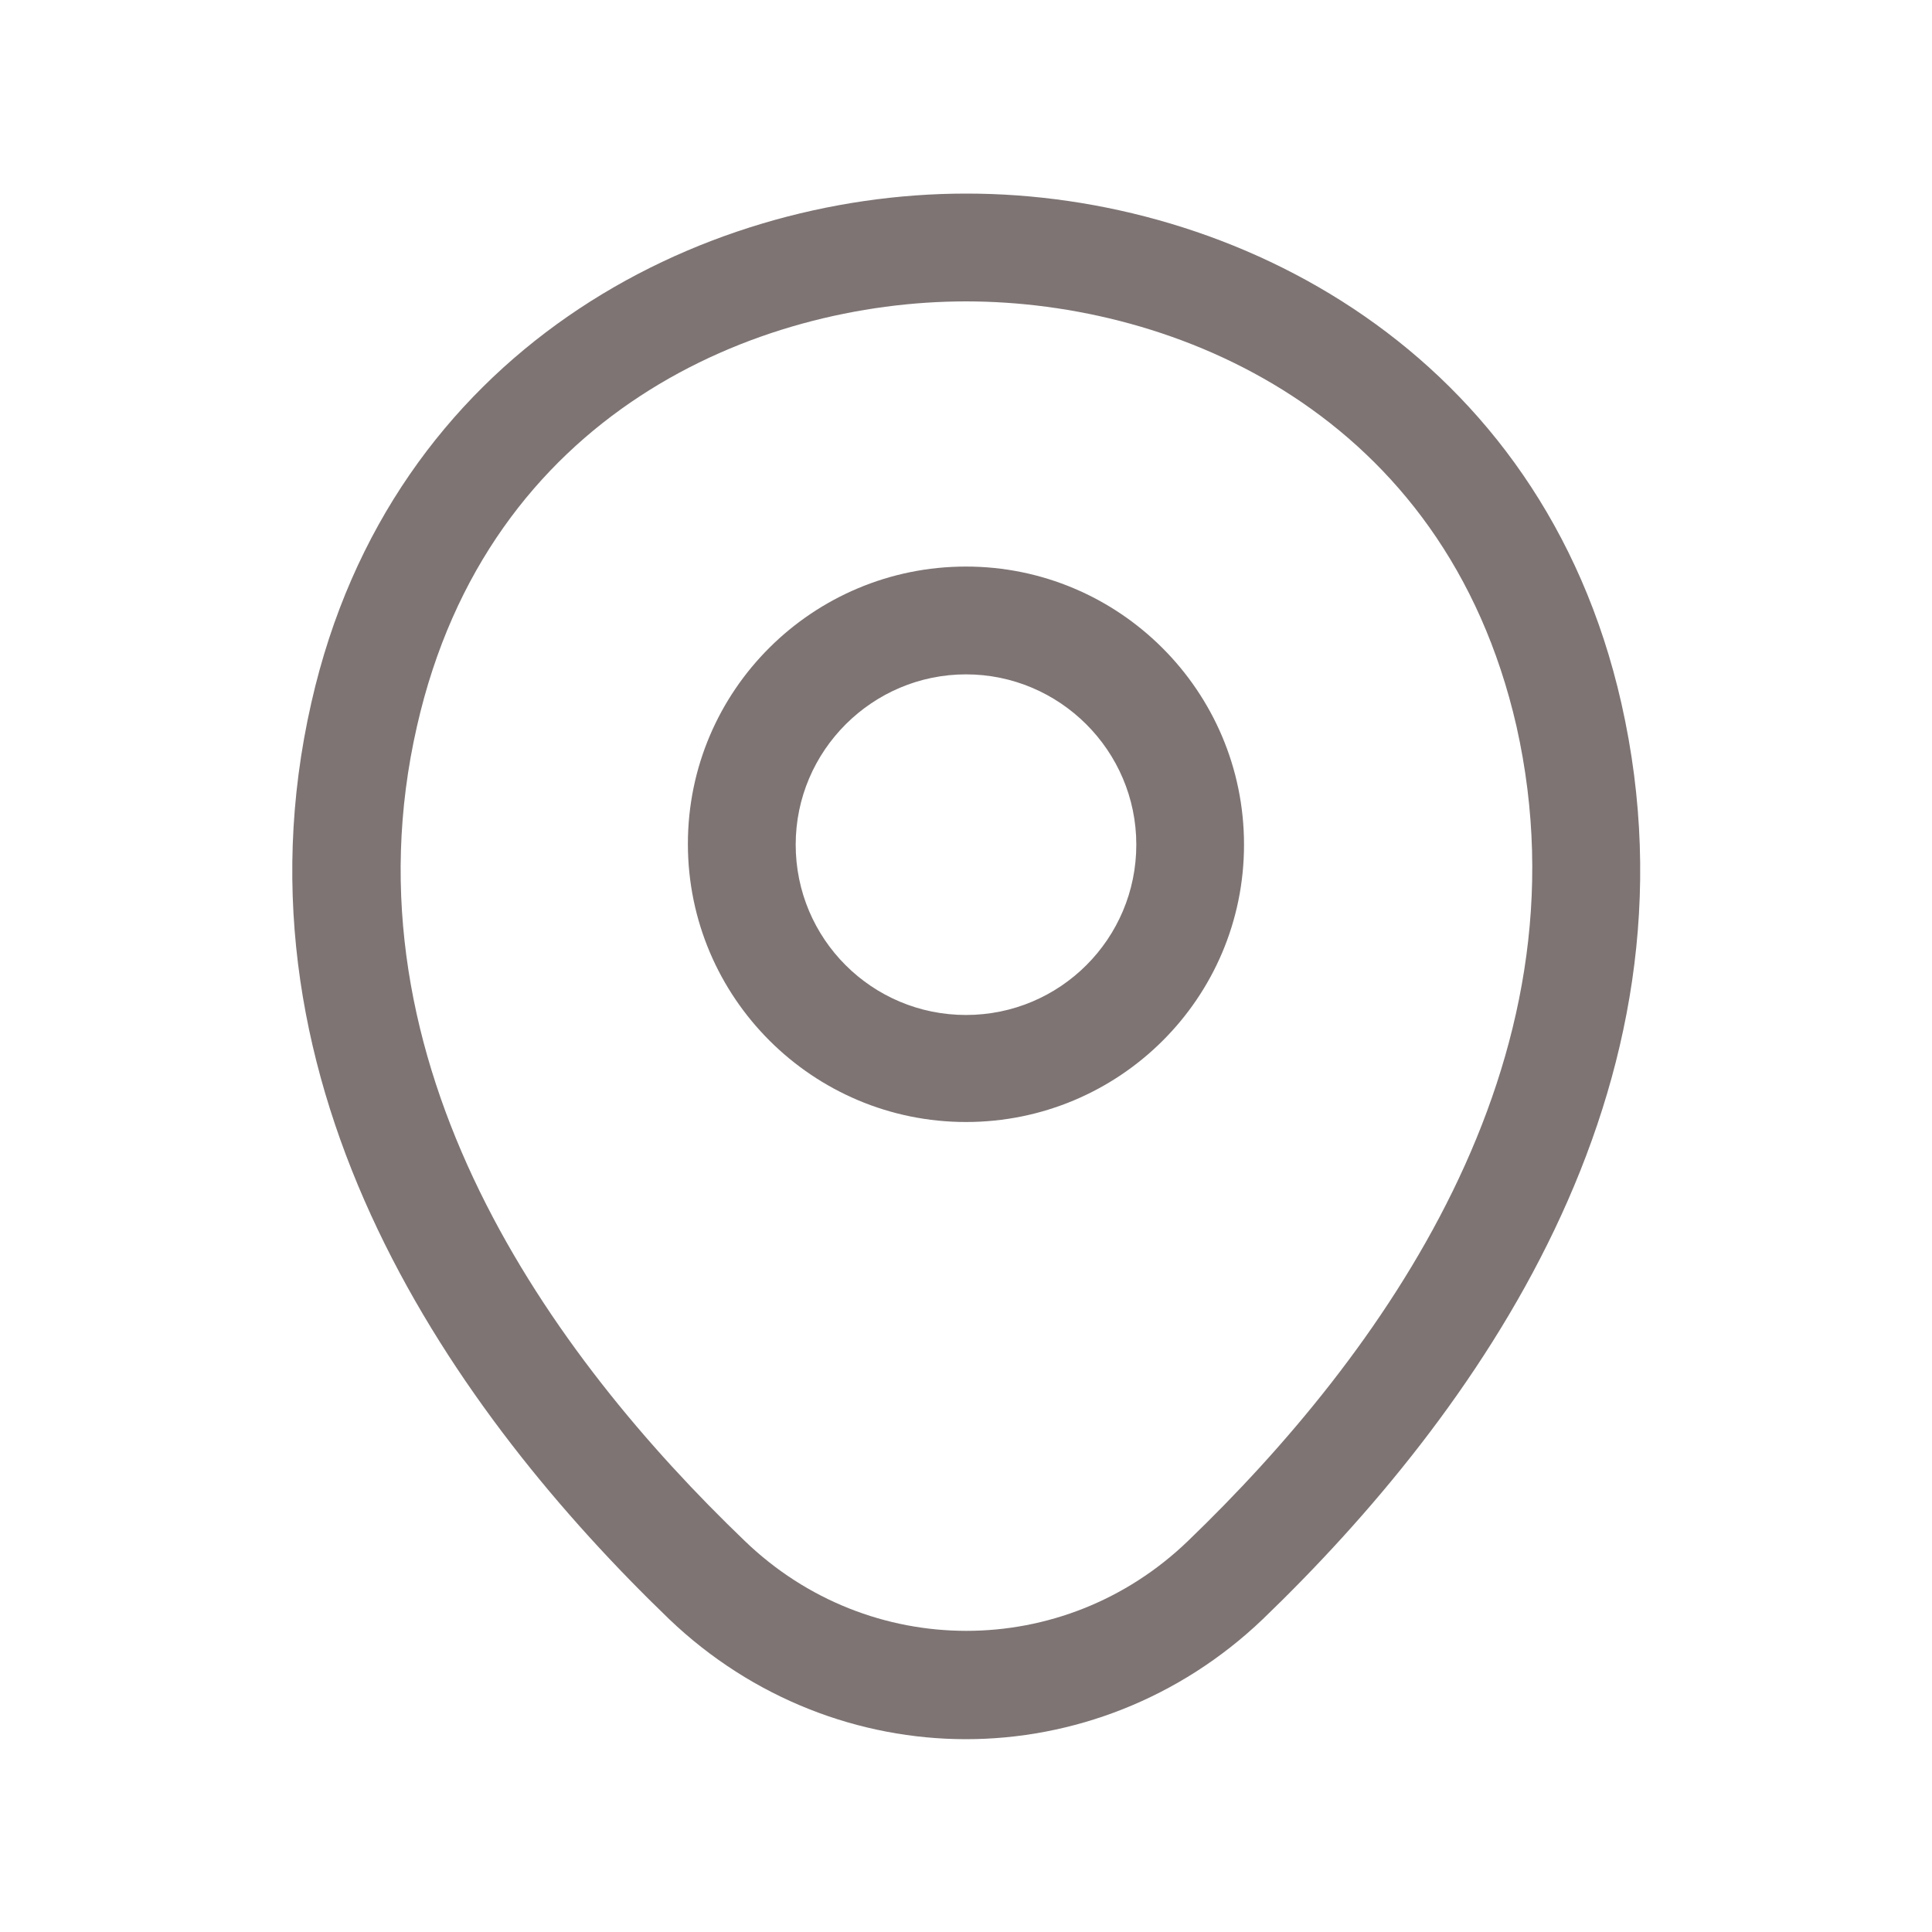 <?xml version="1.0" encoding="UTF-8"?> <svg xmlns="http://www.w3.org/2000/svg" width="20" height="20" viewBox="0 0 20 20" fill="none"><path d="M10 11.615C8.415 11.615 7.121 10.328 7.121 8.736C7.121 7.145 8.415 5.865 10 5.865C11.584 5.865 12.878 7.152 12.878 8.744C12.878 10.336 11.584 11.615 10 11.615ZM10 6.981C9.033 6.981 8.237 7.769 8.237 8.744C8.237 9.718 9.025 10.507 10 10.507C10.974 10.507 11.763 9.718 11.763 8.744C11.763 7.769 10.967 6.981 10 6.981Z" fill="#7E7474"></path><path d="M10 18.004C8.899 18.004 7.791 17.587 6.928 16.762C4.734 14.649 2.309 11.28 3.224 7.27C4.049 3.633 7.226 2.004 10 2.004C10 2.004 10 2.004 10.008 2.004C12.782 2.004 15.958 3.633 16.784 7.278C17.691 11.287 15.267 14.649 13.072 16.762C12.209 17.587 11.101 18.004 10 18.004ZM10 3.12C7.836 3.12 5.054 4.273 4.317 7.516C3.514 11.019 5.716 14.039 7.709 15.951C8.996 17.193 11.012 17.193 12.299 15.951C14.285 14.039 16.486 11.019 15.698 7.516C14.954 4.273 12.165 3.12 10 3.12Z" fill="#7E7474"></path></svg> 